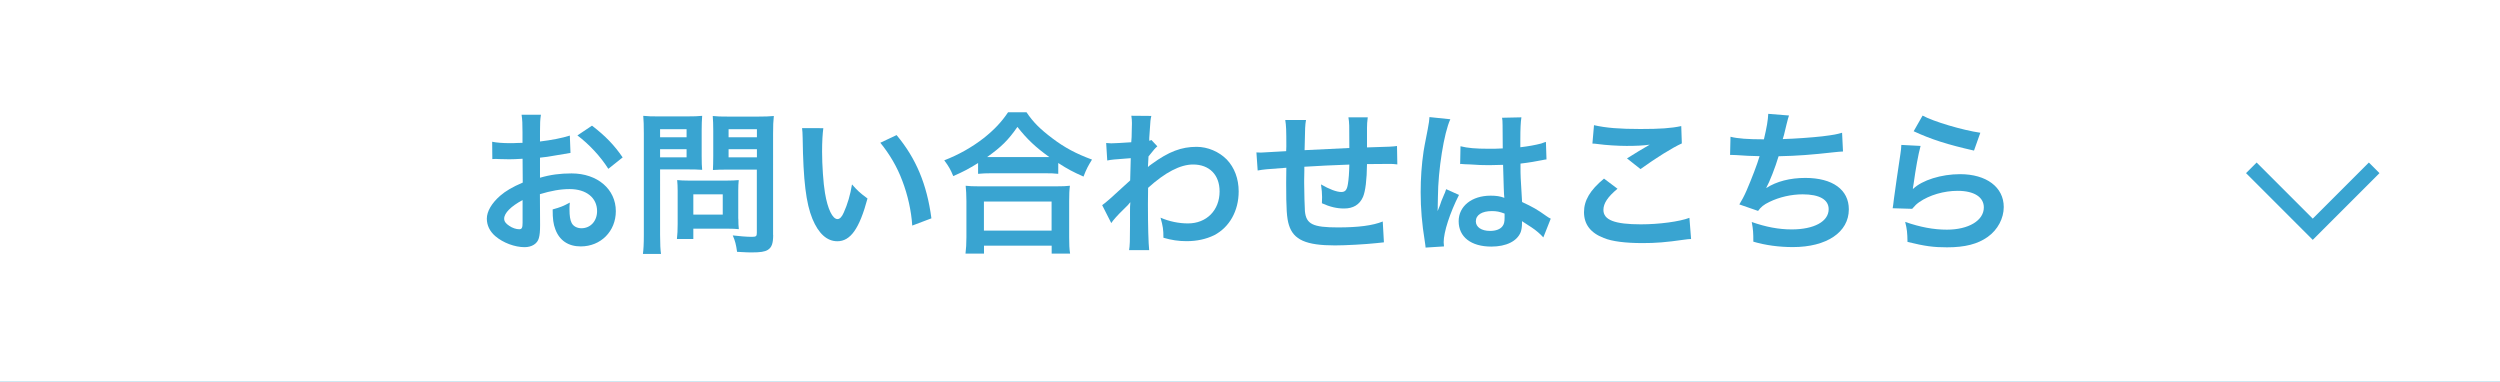 <?xml version="1.0" encoding="utf-8"?>
<!-- Generator: Adobe Illustrator 28.3.0, SVG Export Plug-In . SVG Version: 6.00 Build 0)  -->
<svg version="1.1" xmlns="http://www.w3.org/2000/svg" xmlns:xlink="http://www.w3.org/1999/xlink" x="0px" y="0px"
	 viewBox="0 0 300 45.79" style="enable-background:new 0 0 300 45.79;" xml:space="preserve">
<style type="text/css">
	.st0{fill:#F3F7EC;}
	.st1{fill:#A5D9EC;}
	.st2{fill:#FFFFFF;}
	.st3{fill:#39A4D1;}
	.st4{fill:#383838;}
	.st5{fill:#989898;}
	.st6{fill:#363636;}
	.st7{fill:#ADADAD;}
	.st8{fill:none;stroke:#FFFFFF;stroke-width:1.858;stroke-miterlimit:10;}
	.st9{fill:#060001;}
	.st10{fill:url(#SVGID_1_);}
	.st11{fill:url(#SVGID_00000092419043163125041670000016513152612654821786_);}
	.st12{fill:url(#SVGID_00000023242999730341413890000000942073013746961292_);}
	.st13{fill:#2B7BC2;}
	.st14{fill:none;stroke:#39A4D1;stroke-width:1.8;stroke-miterlimit:10;}
	.st15{fill:url(#SVGID_00000036955460771043114040000003882986883708646325_);}
	.st16{fill:url(#SVGID_00000085957886972816004310000010267785967927566759_);}
	.st17{fill:url(#SVGID_00000052795499368095754170000009225282294745435544_);}
	.st18{fill:none;stroke:#FFBF00;stroke-width:1.417;stroke-miterlimit:8;}
	.st19{fill-rule:evenodd;clip-rule:evenodd;fill:#FFBF00;}
	.st20{clip-path:url(#SVGID_00000106120050806294769050000005902764366664861842_);}
	.st21{clip-path:url(#SVGID_00000060018935299355782610000002402661609930255805_);}
	.st22{fill:none;stroke:#F05322;stroke-width:3.359;stroke-linejoin:round;stroke-miterlimit:10;}
	.st23{fill:#F05322;}
	.st24{fill:none;stroke:#F05322;stroke-width:2.972;stroke-linejoin:round;stroke-miterlimit:10;}
	
		.st25{clip-path:url(#SVGID_00000003103787093117586050000009192713554427532981_);fill:none;stroke:#F05322;stroke-width:2.972;stroke-linejoin:round;stroke-miterlimit:10;}
	.st26{clip-path:url(#SVGID_00000003103787093117586050000009192713554427532981_);}
	
		.st27{clip-path:url(#SVGID_00000164477138602550048760000016477647610891980731_);fill:none;stroke:#F05322;stroke-width:2.972;stroke-linejoin:round;stroke-miterlimit:10;}
	.st28{clip-path:url(#SVGID_00000164477138602550048760000016477647610891980731_);}
	
		.st29{clip-path:url(#SVGID_00000132767175857875052480000014861480580290450342_);fill-rule:evenodd;clip-rule:evenodd;fill:#F05322;}
	.st30{clip-path:url(#SVGID_00000132767175857875052480000014861480580290450342_);}
	
		.st31{clip-path:url(#SVGID_00000008113200322906301640000013568749018205692332_);fill:none;stroke:#F05322;stroke-width:2.972;stroke-linejoin:round;stroke-miterlimit:10;}
	.st32{clip-path:url(#SVGID_00000008113200322906301640000013568749018205692332_);}
	
		.st33{clip-path:url(#SVGID_00000085220418245213229740000001958907122563358621_);fill:none;stroke:#F05322;stroke-width:2.972;stroke-linejoin:round;stroke-miterlimit:10;}
	.st34{fill:none;stroke:#4E94D8;stroke-width:1.417;stroke-miterlimit:8;}
	.st35{fill-rule:evenodd;clip-rule:evenodd;fill:#4E94D8;}
	.st36{clip-path:url(#SVGID_00000084490541416813583250000016462455590230139062_);}
	.st37{clip-path:url(#SVGID_00000008860172855063843120000013523014476456448441_);}
	.st38{fill:none;stroke:#000000;stroke-width:0.5;stroke-miterlimit:10;}
	.st39{fill:none;stroke:#363636;stroke-width:1.5;stroke-miterlimit:10;}
	.st40{fill-rule:evenodd;clip-rule:evenodd;fill:#EC7D31;}
	.st41{fill:#231815;}
	.st42{opacity:0.46;}
	.st43{fill:none;stroke:#2B7BC2;stroke-width:2;stroke-miterlimit:10;stroke-dasharray:5.889,5.889;}
	.st44{clip-path:url(#SVGID_00000176756125908656156950000009914319470590106244_);}
	.st45{fill:#2B7BC2;stroke:#2B7BC2;stroke-width:0.308;stroke-miterlimit:10;}
	.st46{clip-path:url(#SVGID_00000149348849945140822720000013618707925681835442_);}
	.st47{clip-path:url(#SVGID_00000150075683528194142750000012813237627099223473_);}
	.st48{clip-path:url(#SVGID_00000132073058289881827200000002496665345635302591_);}
	.st49{fill:none;stroke:#2B7BC2;stroke-miterlimit:10;}
	.st50{display:none;}
	.st51{display:inline;}
	.st52{fill:#F3F7EC;stroke:#C7CBC3;stroke-width:2;stroke-miterlimit:10;}
	.st53{fill:#686868;stroke:#686868;stroke-miterlimit:10;}
	.st54{fill:#299ECC;}
	.st55{fill:none;stroke:#299ECC;stroke-width:3.274;stroke-linejoin:round;stroke-miterlimit:10;}
	
		.st56{clip-path:url(#SVGID_00000146496774411884120460000005674204129161293235_);fill:none;stroke:#299ECC;stroke-width:3.274;stroke-linejoin:round;stroke-miterlimit:10;}
	.st57{clip-path:url(#SVGID_00000146496774411884120460000005674204129161293235_);}
	
		.st58{clip-path:url(#SVGID_00000051383511405678186980000007492950497353638334_);fill:none;stroke:#299ECC;stroke-width:3.274;stroke-linejoin:round;stroke-miterlimit:10;}
	.st59{clip-path:url(#SVGID_00000051383511405678186980000007492950497353638334_);}
	
		.st60{clip-path:url(#SVGID_00000039845459817401377650000007769562541461734043_);fill:none;stroke:#299ECC;stroke-width:3.274;stroke-linejoin:round;stroke-miterlimit:10;}
	.st61{clip-path:url(#SVGID_00000039845459817401377650000007769562541461734043_);}
	
		.st62{clip-path:url(#SVGID_00000147917262251054100900000012627574228466453435_);fill:none;stroke:#299ECC;stroke-width:3.274;stroke-linejoin:round;stroke-miterlimit:10;}
	.st63{clip-path:url(#SVGID_00000147917262251054100900000012627574228466453435_);}
	
		.st64{clip-path:url(#SVGID_00000075877446768574410070000017865910701608169125_);fill:none;stroke:#299ECC;stroke-width:3.274;stroke-linejoin:round;stroke-miterlimit:10;}
	.st65{fill:#39A5D2;}
	.st66{fill:#F84B0F;}
	.st67{fill:#F5AE96;}
	.st68{fill:none;stroke:#39A5D2;stroke-width:0.776;stroke-miterlimit:10;}
	.st69{fill:none;stroke:#F84B0F;stroke-width:0.776;stroke-miterlimit:10;}
	.st70{fill:url(#SVGID_00000072991516445621099590000007054283003362670768_);}
	.st71{fill:none;stroke:#F3F7EC;stroke-miterlimit:10;}
	.st72{fill:url(#SVGID_00000081635150840093622270000015854403695258337156_);}
	.st73{fill:url(#SVGID_00000169547964154462809930000010865992353197530286_);}
	.st74{fill:url(#SVGID_00000161598222752322123340000006071321167202583444_);}
	.st75{fill:#9FCCDF;}
	.st76{fill:#7FBEB5;}
	.st77{fill:url(#SVGID_00000072972852176240874270000000695390913660708254_);}
	.st78{fill:url(#SVGID_00000124868636609766393510000002060575557855300749_);}
	.st79{fill:url(#SVGID_00000034772037604473874550000015974276714325635976_);}
	.st80{fill:#F3F7EC;stroke:#C7CBC3;stroke-miterlimit:10;}
	.st81{display:inline;fill:#2B7BC2;}
	.st82{display:inline;fill:#FFFFFF;}
</style>
<g id="back">
	<g>
		<rect x="-37.5" y="-6963.36" class="st0" width="375" height="8132"/>
	</g>
</g>
<g id="レイヤー_1">
	<rect x="-37.5" y="-374.36" class="st3" width="375" height="506"/>
	<g>
		<g>
			<g>
				<rect class="st2" width="300" height="45.79"/>
			</g>
			<polyline class="st14" points="284.9,20.14 277.53,27.51 270.16,20.14 			"/>
		</g>
		<g>
			<g>
				<path class="st3" d="M64.81,27c0,0.76-0.04,1.21-0.15,1.58c-0.17,0.65-0.83,1.08-1.71,1.08c-1.17,0-2.58-0.52-3.51-1.32
					c-0.67-0.58-1.02-1.3-1.02-2.1c0-0.87,0.58-1.86,1.6-2.75c0.67-0.58,1.49-1.06,2.71-1.58l-0.02-2.86c-0.15,0-0.15,0-0.76,0.04
					c-0.28,0.02-0.54,0.02-1,0.02c-0.28,0-0.8-0.02-1.02-0.02c-0.24-0.02-0.41-0.02-0.46-0.02c-0.07,0-0.22,0-0.39,0.02l-0.02-2.08
					c0.52,0.11,1.26,0.17,2.25,0.17c0.19,0,0.39,0,0.65-0.02c0.45-0.02,0.54-0.02,0.74-0.02v-1.23c0-1.06-0.02-1.54-0.11-2.14h2.32
					c-0.09,0.59-0.11,0.98-0.11,2.02v1.19c1.39-0.17,2.64-0.41,3.58-0.71l0.08,2.08c-0.33,0.06-0.69,0.11-1.97,0.33
					c-0.61,0.11-0.98,0.17-1.69,0.24v2.41c1.26-0.37,2.43-0.52,3.79-0.52c3.1,0,5.31,1.89,5.31,4.53c0,2.41-1.8,4.23-4.21,4.23
					c-1.5,0-2.56-0.72-3.05-2.06c-0.24-0.63-0.32-1.24-0.32-2.38c0.95-0.26,1.26-0.39,2.06-0.82c-0.04,0.35-0.04,0.52-0.04,0.82
					c0,0.78,0.08,1.28,0.26,1.63c0.2,0.39,0.65,0.63,1.17,0.63c1.1,0,1.88-0.87,1.88-2.06c0-1.6-1.3-2.64-3.29-2.64
					c-1.11,0-2.25,0.21-3.57,0.61L64.81,27z M62.71,24.01c-1.39,0.74-2.21,1.56-2.21,2.23c0,0.32,0.19,0.59,0.61,0.86
					c0.37,0.26,0.84,0.41,1.19,0.41c0.32,0,0.41-0.17,0.41-0.78V24.01z M73,20.26c-0.93-1.47-2.28-2.93-3.71-4.01l1.75-1.17
					c1.62,1.24,2.69,2.36,3.68,3.81L73,20.26z"/>
				<path class="st3" d="M79.21,28.19c0,1.11,0.04,1.8,0.11,2.28h-2.17c0.07-0.56,0.11-1.15,0.11-2.3V16c0-0.98-0.02-1.5-0.07-2.1
					c0.58,0.06,1,0.07,1.89,0.07h3.29c0.96,0,1.39-0.02,1.89-0.07c-0.04,0.59-0.06,1.02-0.06,1.75v3.06c0,0.83,0.02,1.26,0.06,1.67
					c-0.45-0.04-1.1-0.05-1.71-0.05h-3.34V28.19z M79.21,16.47h3.18V15.5h-3.18V16.47z M79.21,18.88h3.18V17.9h-3.18V18.88z
					 M88.6,26.24c0,0.54,0.02,0.91,0.06,1.26c-0.39-0.04-0.78-0.06-1.32-0.06H83.2v1.24h-1.97c0.06-0.52,0.09-1.09,0.09-1.8v-3.97
					c0-0.5-0.02-0.91-0.06-1.3c0.41,0.04,0.83,0.06,1.37,0.06h4.59c0.58,0,1.04-0.02,1.43-0.06c-0.04,0.37-0.06,0.74-0.06,1.28
					V26.24z M83.2,25.75h3.53v-2.43H83.2V25.75z M92.78,28.19c0,1.02-0.17,1.5-0.65,1.8c-0.37,0.22-0.87,0.3-1.95,0.3
					c-0.3,0-0.5,0-1.73-0.07c-0.13-0.89-0.22-1.28-0.52-1.97c0.78,0.09,1.67,0.17,2.28,0.17c0.52,0,0.61-0.07,0.61-0.48v-7.59h-3.58
					c-0.61,0-1.28,0.02-1.69,0.05c0.02-0.5,0.04-0.87,0.04-1.67v-3.06c0-0.71-0.02-1.21-0.06-1.75c0.56,0.06,0.97,0.07,1.89,0.07
					h3.53c0.89,0,1.34-0.02,1.91-0.07c-0.07,0.61-0.09,1.17-0.09,2.08V28.19z M87.43,16.47h3.4V15.5h-3.4V16.47z M87.43,18.88h3.4
					V17.9h-3.4V18.88z"/>
				<path class="st3" d="M98.8,15.37c-0.09,0.69-0.15,1.6-0.15,2.82c0,1.62,0.15,3.84,0.35,4.98c0.32,1.93,0.91,3.12,1.5,3.12
					c0.28,0,0.54-0.28,0.76-0.8c0.45-1,0.78-2.12,0.98-3.36c0.65,0.74,0.95,1.02,1.86,1.69c-0.97,3.62-2.04,5.13-3.62,5.13
					c-1.24,0-2.25-0.91-2.99-2.69c-0.76-1.86-1.1-4.55-1.17-9.69c-0.02-0.65-0.02-0.78-0.07-1.19H98.8z M107.59,16.21
					c2.34,2.8,3.64,5.91,4.18,9.99l-2.3,0.87c-0.11-1.75-0.54-3.68-1.19-5.37c-0.63-1.69-1.52-3.19-2.64-4.57L107.59,16.21z"/>
				<path class="st3" d="M117.36,19.57c-1.21,0.74-1.69,1-2.97,1.56c-0.32-0.78-0.54-1.17-1.08-1.89c1.73-0.67,3.31-1.56,4.74-2.67
					c1.28-1.02,2.15-1.95,2.92-3.1h2.21c0.8,1.19,1.63,2.02,3.12,3.14c1.45,1.1,2.84,1.84,4.74,2.54c-0.48,0.78-0.67,1.13-1.02,2.04
					c-1.32-0.59-1.89-0.89-3.03-1.63v1.3c-0.46-0.06-0.93-0.07-1.67-0.07h-6.35c-0.59,0-1.11,0.02-1.6,0.07V19.57z M115.86,30.43
					c0.07-0.59,0.11-1.15,0.11-1.97v-4.33c0-0.76-0.04-1.3-0.09-1.84c0.41,0.05,0.85,0.07,1.6,0.07h9.29c0.74,0,1.19-0.02,1.62-0.07
					c-0.07,0.52-0.09,1.04-0.09,1.84v4.35c0,0.85,0.02,1.37,0.11,1.95h-2.21v-0.95h-8.12v0.95H115.86z M118.07,27.67h8.12v-3.49
					h-8.12V27.67z M125.29,18.85c0.22,0,0.3,0,0.63,0c-1.63-1.17-2.66-2.13-3.83-3.62c-1.11,1.6-1.93,2.4-3.64,3.62
					c0.22,0,0.32,0,0.52,0H125.29z"/>
				<path class="st3" d="M132.26,24.62c0.43-0.3,1.15-0.93,3.36-2.97c0.04-1.13,0.04-1.15,0.07-2.67c-2.25,0.17-2.25,0.17-2.82,0.28
					l-0.13-2.1c0.3,0.02,0.45,0.04,0.61,0.04c0.33,0,1.36-0.06,2.4-0.13c0.04-0.48,0.06-0.72,0.06-1.39c0-0.35,0.02-0.61,0.02-0.78
					c0-0.09,0-0.17,0-0.19c0-0.3-0.02-0.45-0.07-0.82l2.4,0.02c-0.11,0.48-0.11,0.5-0.19,1.78c-0.02,0.35-0.02,0.35-0.06,0.87
					c0,0.15,0,0.15,0,0.33c0.13-0.04,0.17-0.04,0.26-0.09l0.71,0.76c-0.26,0.22-0.39,0.37-1.06,1.21c-0.04,0.8-0.06,1.21-0.07,1.26
					l0.04-0.02c0.07-0.07,0.21-0.19,0.45-0.35c2.02-1.47,3.53-2.04,5.35-2.04c1.34,0,2.69,0.58,3.62,1.52
					c0.93,0.97,1.43,2.32,1.43,3.83c0,2.34-1.11,4.31-2.95,5.26c-0.95,0.46-2.04,0.71-3.31,0.71c-0.95,0-1.82-0.13-2.77-0.41
					c0-0.98-0.06-1.39-0.35-2.41c1.04,0.45,2.19,0.69,3.3,0.69c2.23,0,3.79-1.58,3.79-3.84c0-1.99-1.23-3.23-3.18-3.23
					c-1.54,0-3.36,0.95-5.4,2.8l-0.02,1.93c0,2.66,0.06,4.74,0.15,5.55h-2.41c0.09-0.56,0.11-1.1,0.11-2.97v-1.65
					c0-0.52,0-0.72,0.04-1.1h-0.04c-0.13,0.19-0.26,0.33-0.82,0.87c-0.67,0.65-1.19,1.23-1.43,1.6L132.26,24.62z"/>
				<path class="st3" d="M166.07,29.08c-0.21,0.02-0.21,0.02-0.84,0.09c-1.36,0.15-3.81,0.28-5.03,0.28c-3.47,0-4.98-0.67-5.53-2.45
					c-0.26-0.84-0.33-1.88-0.33-5.07c0-0.28,0-0.35,0.02-1.8c-2.6,0.19-2.6,0.19-3.44,0.33l-0.15-2.17
					c0.26,0.02,0.45,0.02,0.54,0.02c0.17,0,1.19-0.06,3.03-0.17c0.02-0.3,0.02-0.46,0.02-0.58c0-1.97-0.02-2.49-0.13-3.16h2.49
					c-0.11,0.69-0.11,0.69-0.17,3.62c2.6-0.13,2.6-0.13,5.37-0.26c0-2.95,0-2.95-0.11-3.68h2.32c-0.07,0.59-0.09,0.82-0.09,1.28
					v1.17c0,0.28,0,0.45,0,0.56c0,0.22,0,0.35,0,0.39s0,0.11,0,0.21c2.99-0.09,2.99-0.09,3.6-0.17l0.04,2.21
					c-0.43-0.06-0.59-0.06-1.06-0.06c-0.65,0-1.71,0.02-2.58,0.02c-0.02,1.88-0.19,3.27-0.48,3.94c-0.41,0.93-1.17,1.39-2.27,1.39
					c-0.87,0-1.69-0.19-2.66-0.63c0.02-0.37,0.02-0.48,0.02-0.74c0-0.5-0.04-0.85-0.13-1.52c1,0.58,1.88,0.91,2.43,0.91
					c0.48,0,0.69-0.24,0.8-0.97c0.09-0.54,0.15-1.28,0.17-2.32c-2.82,0.11-2.82,0.11-5.4,0.26c0,0.24,0,0.26,0,0.5
					c0,0.09,0,0.09-0.02,1.08c0,0.11,0,0.3,0,0.39c0,0.97,0.06,2.99,0.09,3.36c0.15,1.56,0.95,1.95,3.97,1.95
					c2.41,0,4.16-0.22,5.37-0.71L166.07,29.08z"/>
				<path class="st3" d="M171.07,29.71c-0.02-0.19-0.02-0.3-0.09-0.72c-0.35-2.17-0.5-3.96-0.5-5.91c0-1.67,0.11-3.31,0.35-4.92
					c0.09-0.56,0.09-0.56,0.5-2.66c0.13-0.65,0.2-1.19,0.2-1.38c0-0.02,0-0.04,0-0.07l2.51,0.26c-0.76,1.62-1.47,6.09-1.49,9.32
					c-0.02,0.67-0.02,0.67-0.02,0.97c0,0.13,0,0.13,0,0.3c0,0.15,0,0.19-0.02,0.39h0.02c0.09-0.2,0.09-0.2,0.22-0.54
					c0.04-0.13,0.13-0.33,0.22-0.63c0.17-0.39,0.17-0.39,0.35-0.84c0.04-0.06,0.06-0.11,0.22-0.58l1.54,0.69
					c-1.09,2.15-1.84,4.46-1.84,5.68c0,0.13,0,0.15,0.04,0.5L171.07,29.71z M175.26,17.55c0.87,0.22,1.84,0.3,3.36,0.3
					c0.65,0,1.06,0,1.71-0.04c0-1.1-0.02-2.02-0.02-2.79c0-0.41-0.02-0.69-0.06-0.89l2.32-0.05c-0.09,0.52-0.13,1.41-0.13,2.73
					c0,0.21,0,0.48,0,0.86c0.96-0.11,1.78-0.26,2.51-0.45c0.11-0.04,0.11-0.04,0.41-0.15l0.15-0.04l0.07,2.1
					c-0.19,0.02-0.2,0.02-0.54,0.09c-0.63,0.13-1.6,0.3-2.58,0.41c0,0.17,0,0.17,0,0.41c0,1.04,0,1.08,0.19,4.2
					c1.34,0.63,1.8,0.89,2.92,1.69c0.24,0.17,0.33,0.22,0.52,0.31l-0.89,2.25c-0.32-0.37-0.87-0.85-1.39-1.19
					c-0.63-0.41-1.06-0.69-1.17-0.76c0,0.11,0,0.15,0,0.26c0,0.41-0.06,0.78-0.15,1.04c-0.43,1.1-1.73,1.75-3.53,1.75
					c-2.43,0-3.92-1.15-3.92-3.05c0-1.8,1.58-3.06,3.83-3.06c0.69,0,1.15,0.07,1.65,0.26c-0.06-0.46-0.07-1.38-0.15-3.96
					c-0.74,0.02-1.19,0.04-1.67,0.04c-0.69,0-1.43-0.02-2.3-0.09c-0.26,0-0.46-0.02-0.56-0.02c-0.17-0.02-0.28-0.02-0.32-0.02
					c-0.09-0.02-0.15-0.02-0.19-0.02c-0.02,0-0.06,0-0.11,0.02L175.26,17.55z M179.03,25.33c-1.19,0-1.93,0.46-1.93,1.23
					c0,0.69,0.67,1.15,1.71,1.15c0.69,0,1.23-0.2,1.5-0.58c0.17-0.22,0.24-0.5,0.24-1c0-0.2,0-0.5,0-0.5
					C179.94,25.4,179.59,25.33,179.03,25.33z"/>
				<path class="st3" d="M194.1,22.65c-1.17,0.97-1.69,1.75-1.69,2.54c0,1.21,1.36,1.73,4.49,1.73c2.21,0,4.64-0.33,5.83-0.78
					l0.2,2.54c-0.32,0.02-0.43,0.02-0.82,0.08c-2.23,0.32-3.42,0.41-5.01,0.41c-2.02,0-3.66-0.2-4.64-0.61
					c-1.6-0.61-2.38-1.65-2.38-3.1c0-1.41,0.72-2.64,2.4-4.03L194.1,22.65z M191.28,15.02c1.43,0.33,3.08,0.46,5.57,0.46
					c2.36,0,3.68-0.09,4.9-0.35l0.07,2.08c-1.11,0.5-3.12,1.75-4.96,3.08l-1.62-1.28c0.97-0.61,1.88-1.17,2.73-1.65
					c-0.82,0.11-1.62,0.15-2.79,0.15c-0.95,0-2.49-0.09-3.4-0.22c-0.37-0.04-0.43-0.06-0.69-0.06L191.28,15.02z"/>
				<path class="st3" d="M207.66,16.41c0.85,0.22,2.1,0.31,4.01,0.31c0.35-1.48,0.48-2.26,0.52-3.06l2.49,0.2
					c-0.11,0.33-0.11,0.33-0.3,1.08c-0.33,1.39-0.33,1.39-0.45,1.75c1.41-0.04,3.51-0.19,4.74-0.33c1.37-0.17,1.73-0.24,2.38-0.43
					l0.11,2.25c-0.43,0.02-0.59,0.04-1.08,0.09c-2.69,0.3-4.33,0.43-6.65,0.48c-0.39,1.32-1.09,3.1-1.47,3.77v0.04
					c1.24-0.8,2.86-1.21,4.68-1.21c3.27,0,5.22,1.41,5.22,3.77c0,2.75-2.66,4.53-6.72,4.53c-1.65,0-3.29-0.22-4.74-0.65
					c0-1.06-0.02-1.43-0.19-2.36c1.67,0.59,3.23,0.89,4.79,0.89c2.69,0,4.44-0.95,4.44-2.43c0-1.15-1.11-1.78-3.12-1.78
					c-1.37,0-2.8,0.33-3.99,0.91c-0.69,0.33-1.02,0.61-1.36,1.08l-2.25-0.78c0.28-0.45,0.59-1.02,0.87-1.67
					c0.61-1.41,1.3-3.21,1.56-4.12c-0.98-0.02-1.82-0.05-2.8-0.13c-0.26-0.02-0.45-0.02-0.59-0.02c-0.02,0-0.07,0-0.15,0
					L207.66,16.41z"/>
				<path class="st3" d="M230.47,17.51c-0.28,1.02-0.59,2.75-0.84,4.57c-0.04,0.26-0.04,0.26-0.09,0.54l0.04,0.04
					c1.08-1.04,3.38-1.76,5.63-1.76c3.16,0,5.24,1.56,5.24,3.94c0,1.36-0.72,2.73-1.91,3.58c-1.21,0.87-2.75,1.26-4.9,1.26
					c-1.6,0-2.62-0.13-4.74-0.65c-0.02-1.15-0.06-1.52-0.28-2.4c1.82,0.63,3.42,0.93,5,0.93c2.62,0,4.44-1.1,4.44-2.67
					c0-1.24-1.17-1.99-3.14-1.99c-1.65,0-3.38,0.5-4.62,1.36c-0.33,0.24-0.45,0.35-0.84,0.8l-2.34-0.07
					c0.06-0.33,0.06-0.41,0.15-1.12c0.15-1.15,0.45-3.21,0.78-5.4c0.07-0.45,0.09-0.67,0.11-1.08L230.47,17.51z M230.71,13.87
					c1.28,0.71,4.83,1.76,6.93,2.06l-0.76,2.14c-3.18-0.72-5.13-1.34-7.24-2.32L230.71,13.87z"/>
			</g>
		</g>
	</g>
</g>
<g id="header_x5F_footer">
</g>
<g id="レイヤー_4" class="st50">
	<rect x="-37.5" y="-374.36" class="st13" width="375" height="506"/>
	<g>
		<rect class="st82" width="300" height="45.79"/>
	</g>
</g>
</svg>
